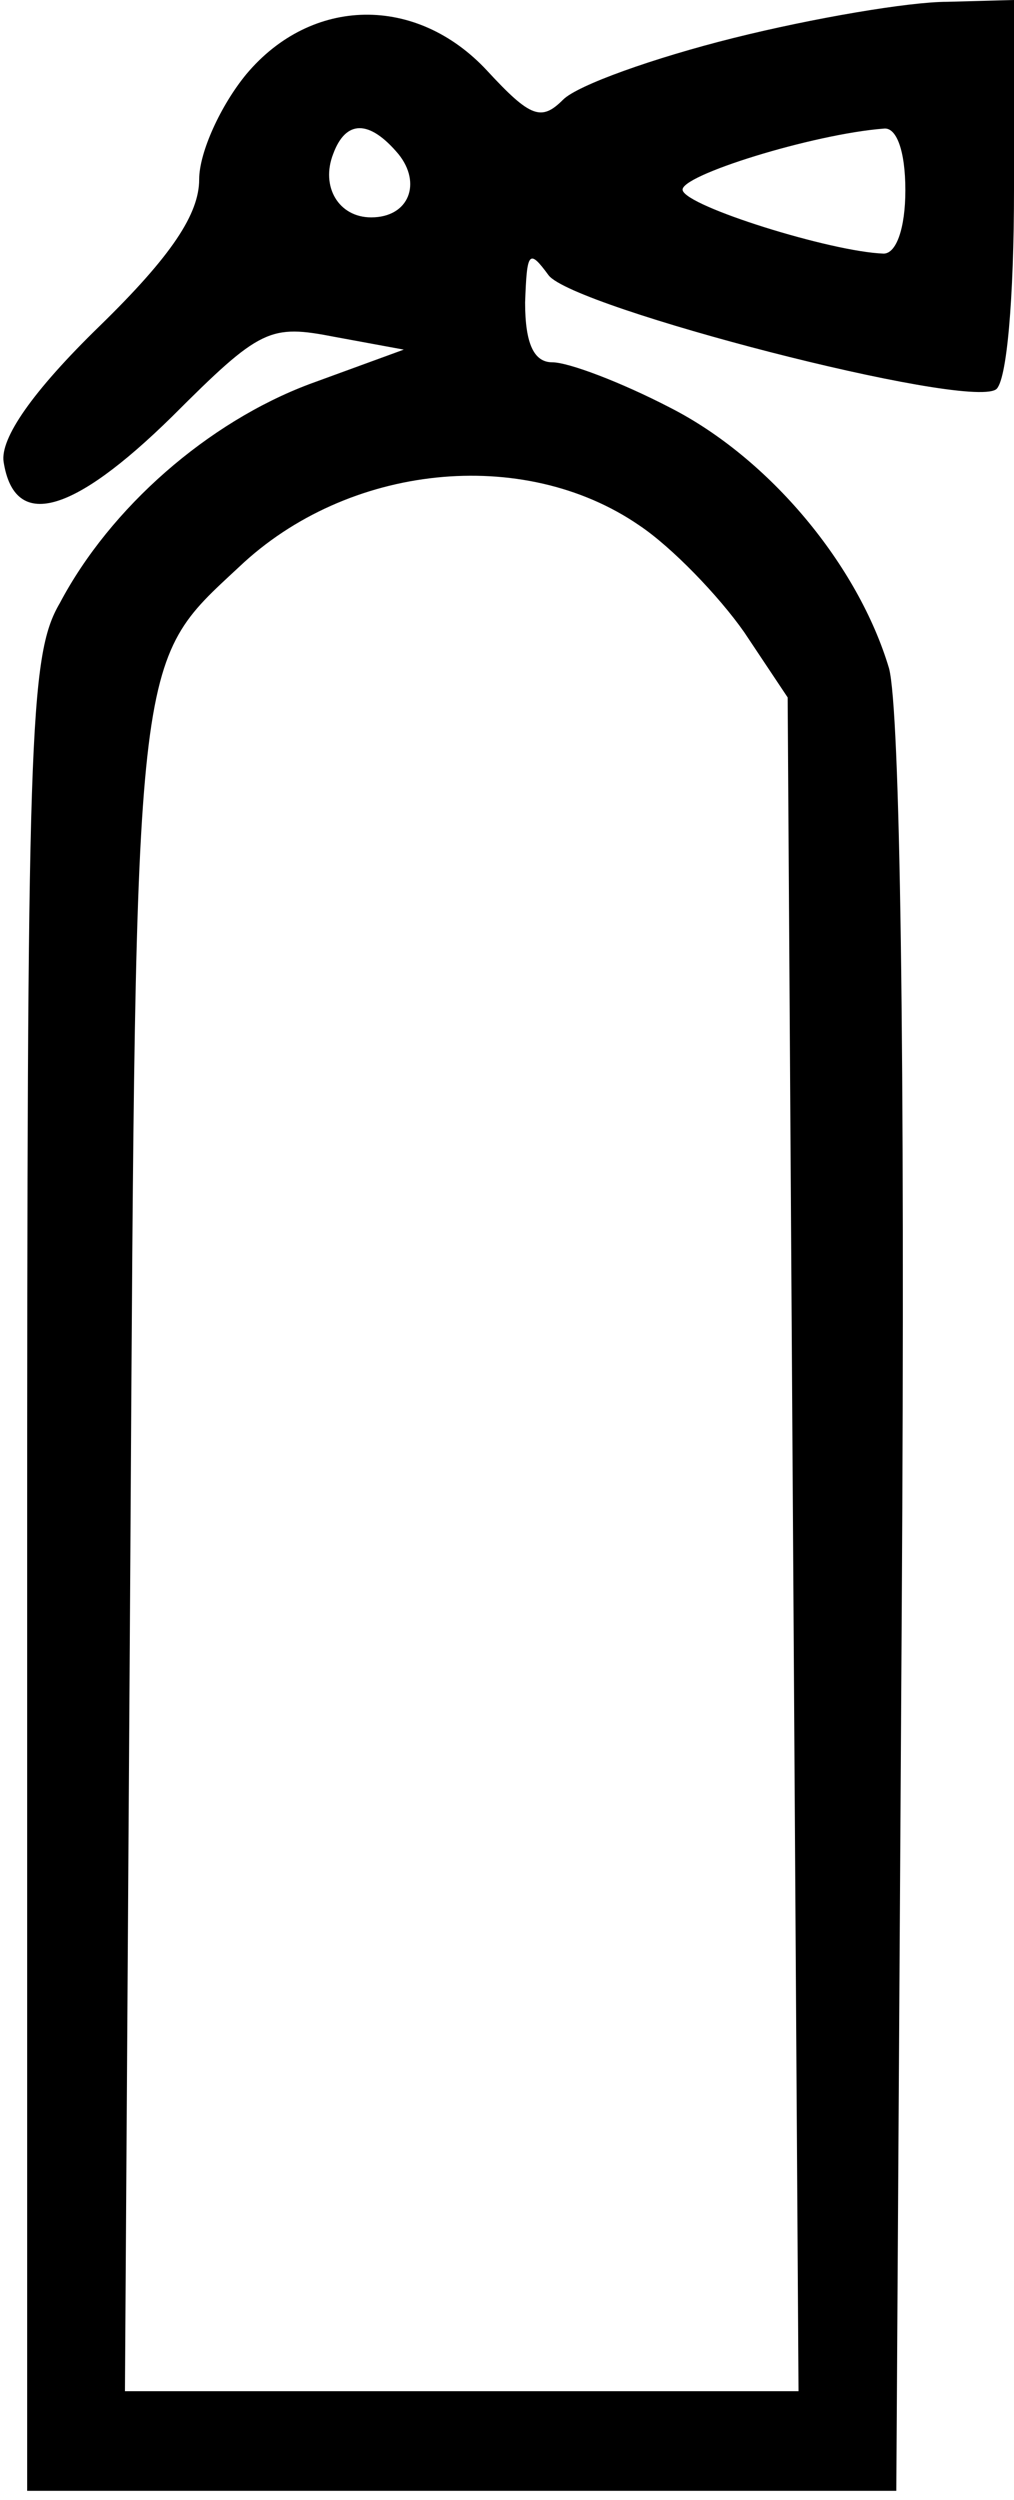 <?xml version="1.0" standalone="no"?>
<!DOCTYPE svg PUBLIC "-//W3C//DTD SVG 20010904//EN"
 "http://www.w3.org/TR/2001/REC-SVG-20010904/DTD/svg10.dtd">
<svg version="1.0" xmlns="http://www.w3.org/2000/svg"
 width="56pt" height="138pt" viewBox="0 0 56 138"
 preserveAspectRatio="xMidYMid meet">
<g transform="translate(0,138) scale(0.1,-0.1)"
fill="#000000" stroke="none">
<path d="M405 1359 c-44 -11 -86 -26 -94 -34 -12 -12 -18 -10 -42 16 -39 42
-97 41 -133 -2 -14 -17 -26 -43 -26 -58 0 -19 -15 -42 -55 -81 -37 -36 -55
-62 -53 -75 6 -38 38 -29 93 25 49 49 54 51 90 44 l38 -7 -52 -19 c-56 -21
-110 -68 -138 -121 -17 -29 -18 -73 -18 -537 l0 -505 240 0 240 0 3 485 c2
314 -1 498 -7 521 -17 57 -66 116 -121 144 -27 14 -56 25 -65 25 -10 0 -15 10
-15 33 1 28 2 30 13 15 14 -18 230 -74 247 -63 6 4 10 50 10 111 l0 104 -37
-1 c-21 0 -74 -9 -118 -20z m-185 -64 c13 -16 6 -35 -15 -35 -18 0 -28 17 -21
35 7 19 20 19 36 0z m280 -20 c0 -21 -5 -35 -12 -35 -29 1 -109 26 -111 35 -2
8 72 31 111 34 7 1 12 -12 12 -34z m-147 -185 c18 -12 44 -39 58 -59 l24 -36
3 -467 3 -468 -186 0 -186 0 3 463 c3 501 2 490 60 544 60 57 157 67 221 23z"/>
</g>
</svg>
